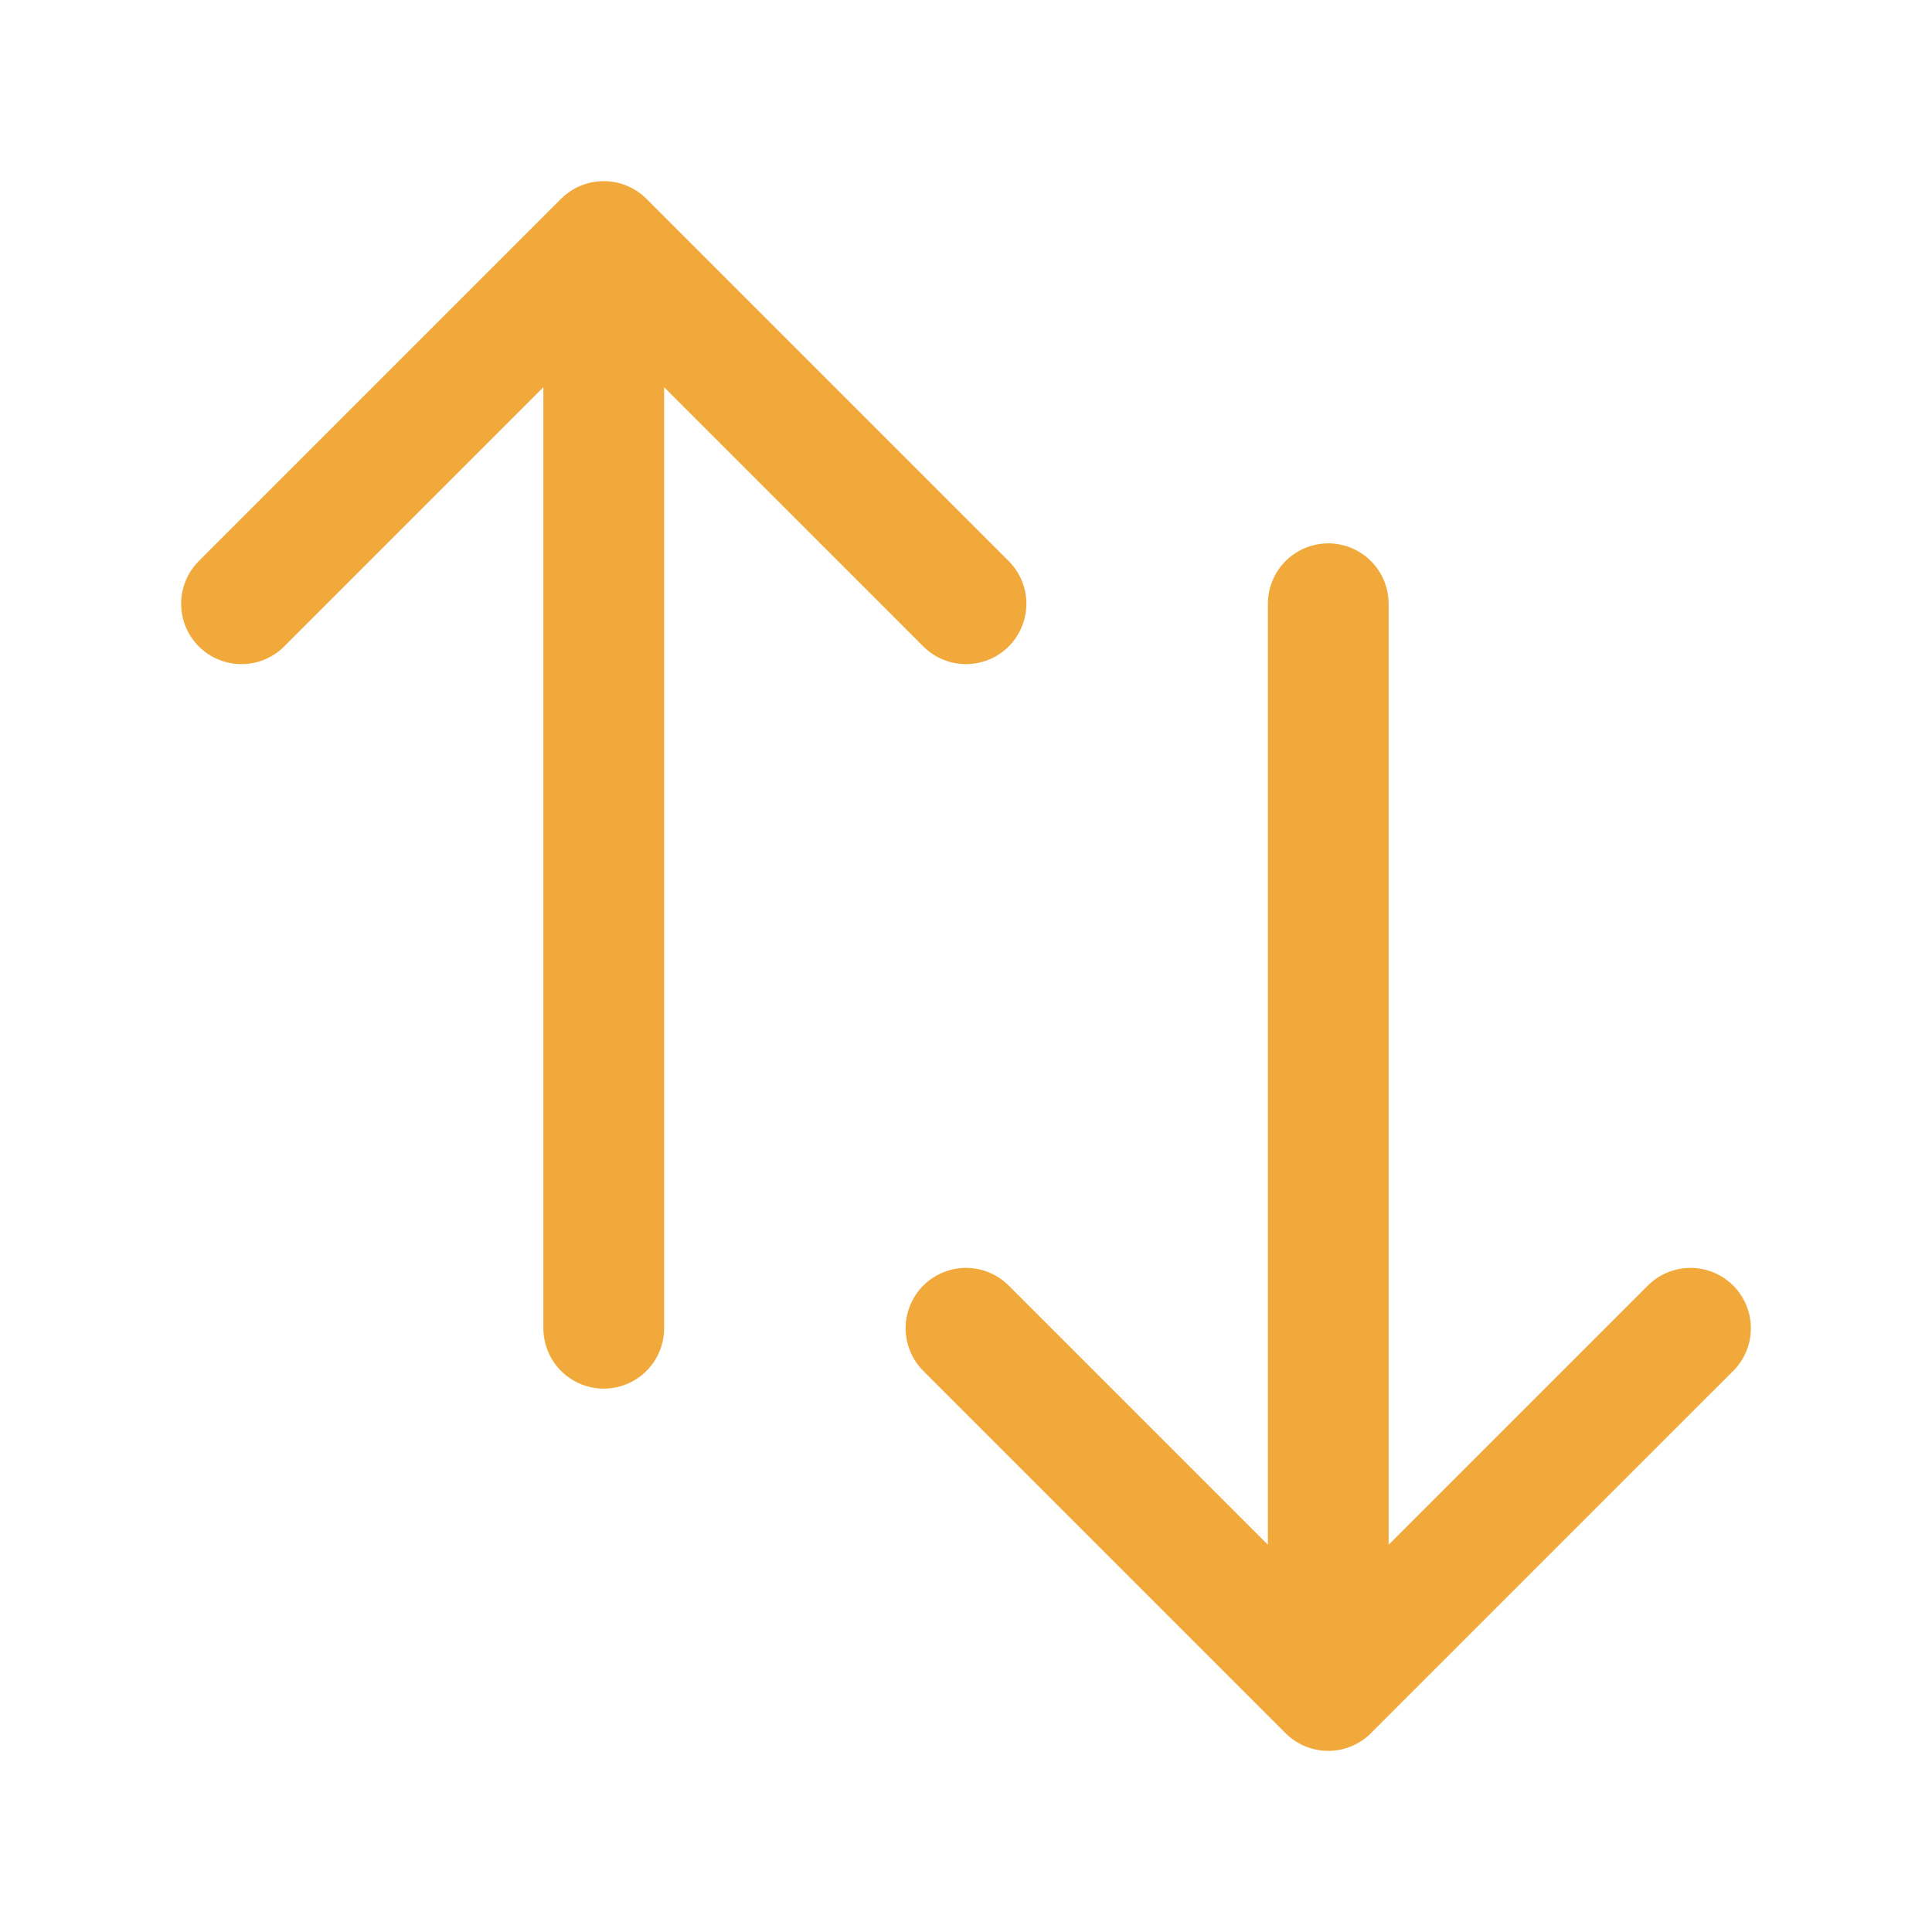 <svg xmlns="http://www.w3.org/2000/svg" viewBox="0 0 40 40" fill="none">
  <path stroke="#F2A93B" stroke-linecap="round" stroke-linejoin="round" stroke-width="2.5" d="M5 12.5L12.5 5m0 0l7.5 7.5M12.5 5v22.5m22.5 0L27.5 35m0 0L20 27.5m7.5 7.5V12.5"/>
</svg>